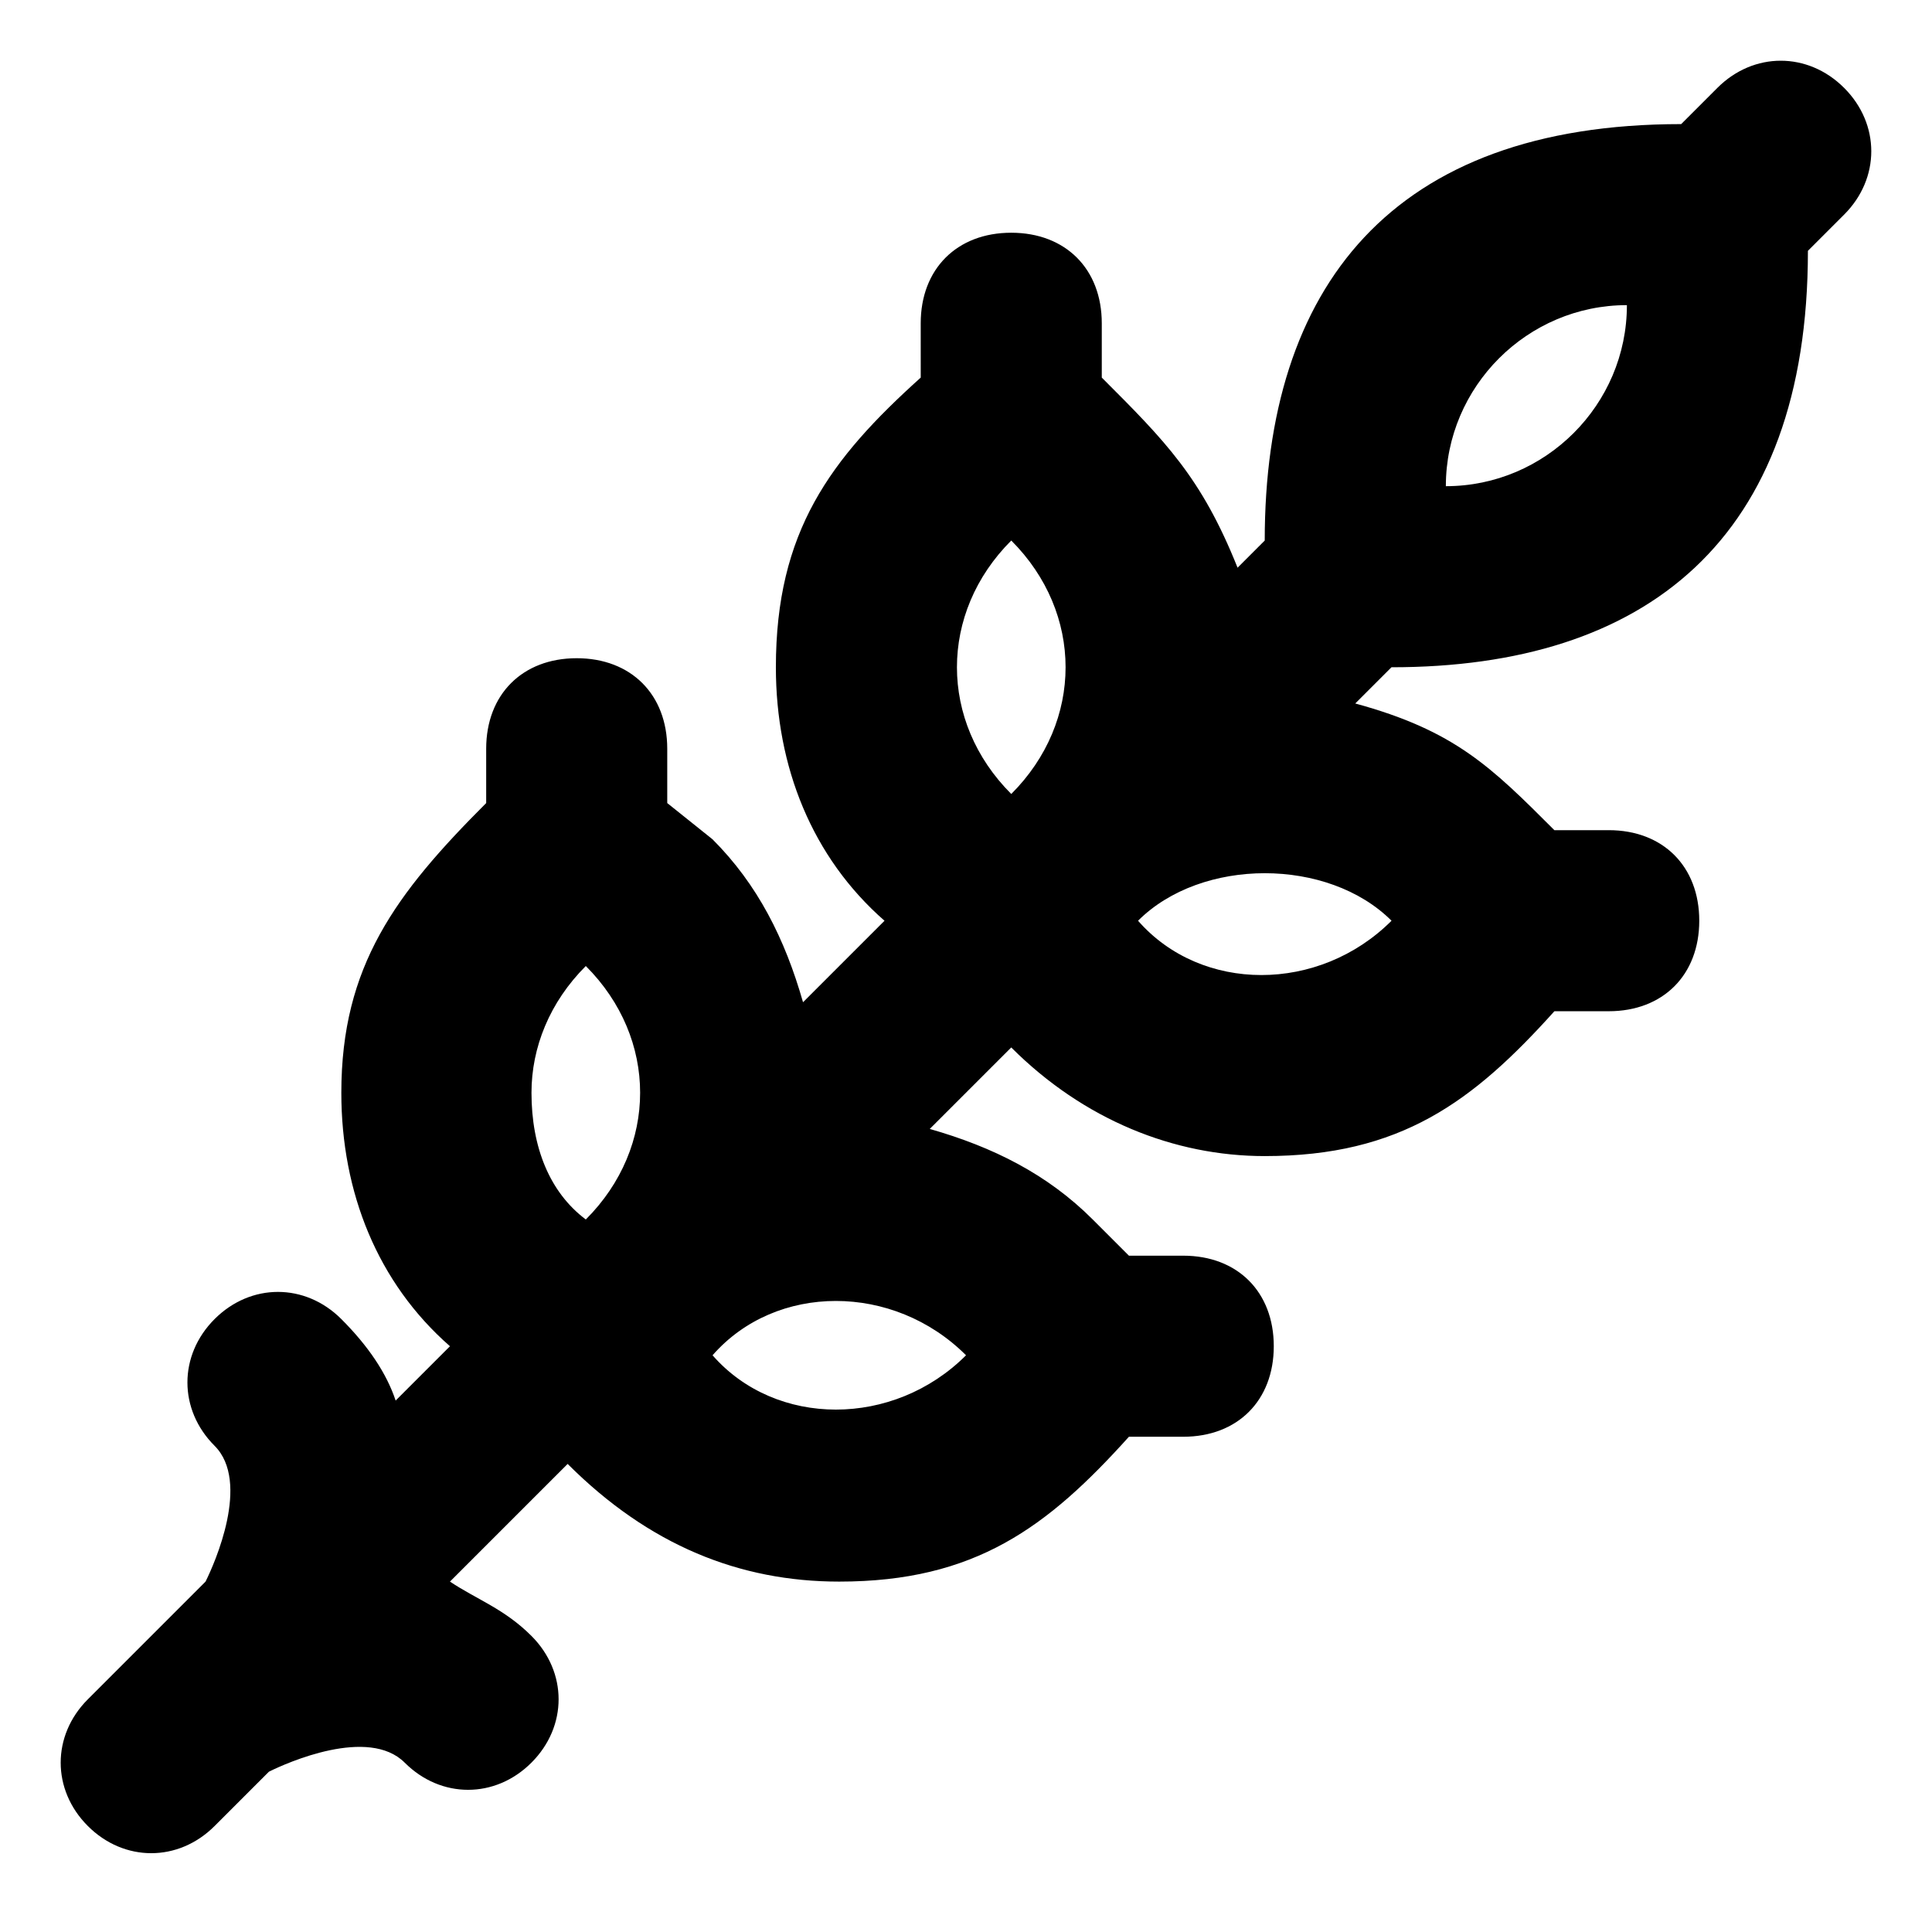 <?xml version="1.0" encoding="UTF-8"?>
<!-- Uploaded to: ICON Repo, www.svgrepo.com, Generator: ICON Repo Mixer Tools -->
<svg fill="#000000" width="800px" height="800px" version="1.1" viewBox="144 144 512 512" xmlns="http://www.w3.org/2000/svg">
 <path d="m632.71 167.29c-9.598-9.598-23.992-9.598-33.586 0l-9.598 9.598c-76.77 0-110.36 43.184-110.36 110.36l-7.199 7.199c-9.594-23.992-19.191-33.59-35.984-50.383v-14.395c0-14.395-9.598-23.992-23.992-23.992-14.395 0-23.992 9.598-23.992 23.992l0.004 14.395c-23.992 21.59-38.387 40.785-38.387 76.77 0 26.391 9.598 50.383 28.789 67.176l-21.594 21.594c-4.797-16.793-11.996-31.188-23.992-43.184l-11.992-9.598v-14.395c0-14.395-9.598-23.992-23.992-23.992-14.395 0-23.992 9.598-23.992 23.992v14.395c-23.992 23.992-38.387 43.184-38.387 76.77 0 26.391 9.598 50.383 28.789 67.176l-14.395 14.395c-2.398-7.199-7.199-14.395-14.395-21.594-9.598-9.598-23.992-9.598-33.586 0-9.598 9.598-9.598 23.992 0 33.586 9.598 9.598 0 31.188-2.398 35.988l-31.188 31.188c-9.598 9.598-9.598 23.992 0 33.586 9.598 9.598 23.992 9.598 33.586 0l14.395-14.395c4.797-2.398 26.391-11.996 35.988-2.398 9.598 9.598 23.992 9.598 33.586 0 9.598-9.598 9.598-23.992 0-33.586-7.199-7.199-14.395-9.598-21.594-14.395l31.188-31.188c21.598 21.59 45.586 31.188 71.977 31.188 35.988 0 55.18-14.395 76.77-38.387h14.395c14.395 0 23.992-9.598 23.992-23.992 0-14.395-9.598-23.992-23.992-23.992h-14.395l-9.598-9.598c-11.996-11.996-26.391-19.191-43.184-23.992l21.594-21.594c19.191 19.191 43.184 28.789 67.176 28.789 35.988 0 55.18-14.395 76.77-38.387h14.395c14.395 0 23.992-9.598 23.992-23.992 0-14.395-9.598-23.992-23.992-23.992l-14.391 0.012c-16.793-16.793-26.391-26.391-52.781-33.586l9.598-9.598c67.176 0 110.36-33.586 110.36-110.36l9.598-9.598c9.594-9.594 9.594-23.988-0.004-33.586zm-235.11 153.54c0-11.996 4.797-23.992 14.395-33.586 9.598 9.598 14.395 21.594 14.395 33.586 0 11.996-4.797 23.992-14.395 33.586-9.594-9.594-14.395-21.59-14.395-33.586zm-112.75 112.76c0-11.996 4.797-23.992 14.395-33.586 9.598 9.598 14.395 21.594 14.395 33.586 0 11.996-4.797 23.992-14.395 33.586-9.598-7.195-14.395-19.191-14.395-33.586zm115.16 69.574c-19.191 19.191-50.383 19.191-67.176 0 16.793-19.195 47.98-19.195 67.176 0zm112.76-115.16c-19.191 19.191-50.383 19.191-67.176 0 16.793-16.793 50.379-16.793 67.176 0zm14.395-115.16c0-26.391 21.594-47.98 47.98-47.98 0 26.387-21.594 47.98-47.98 47.98z"/>
</svg>